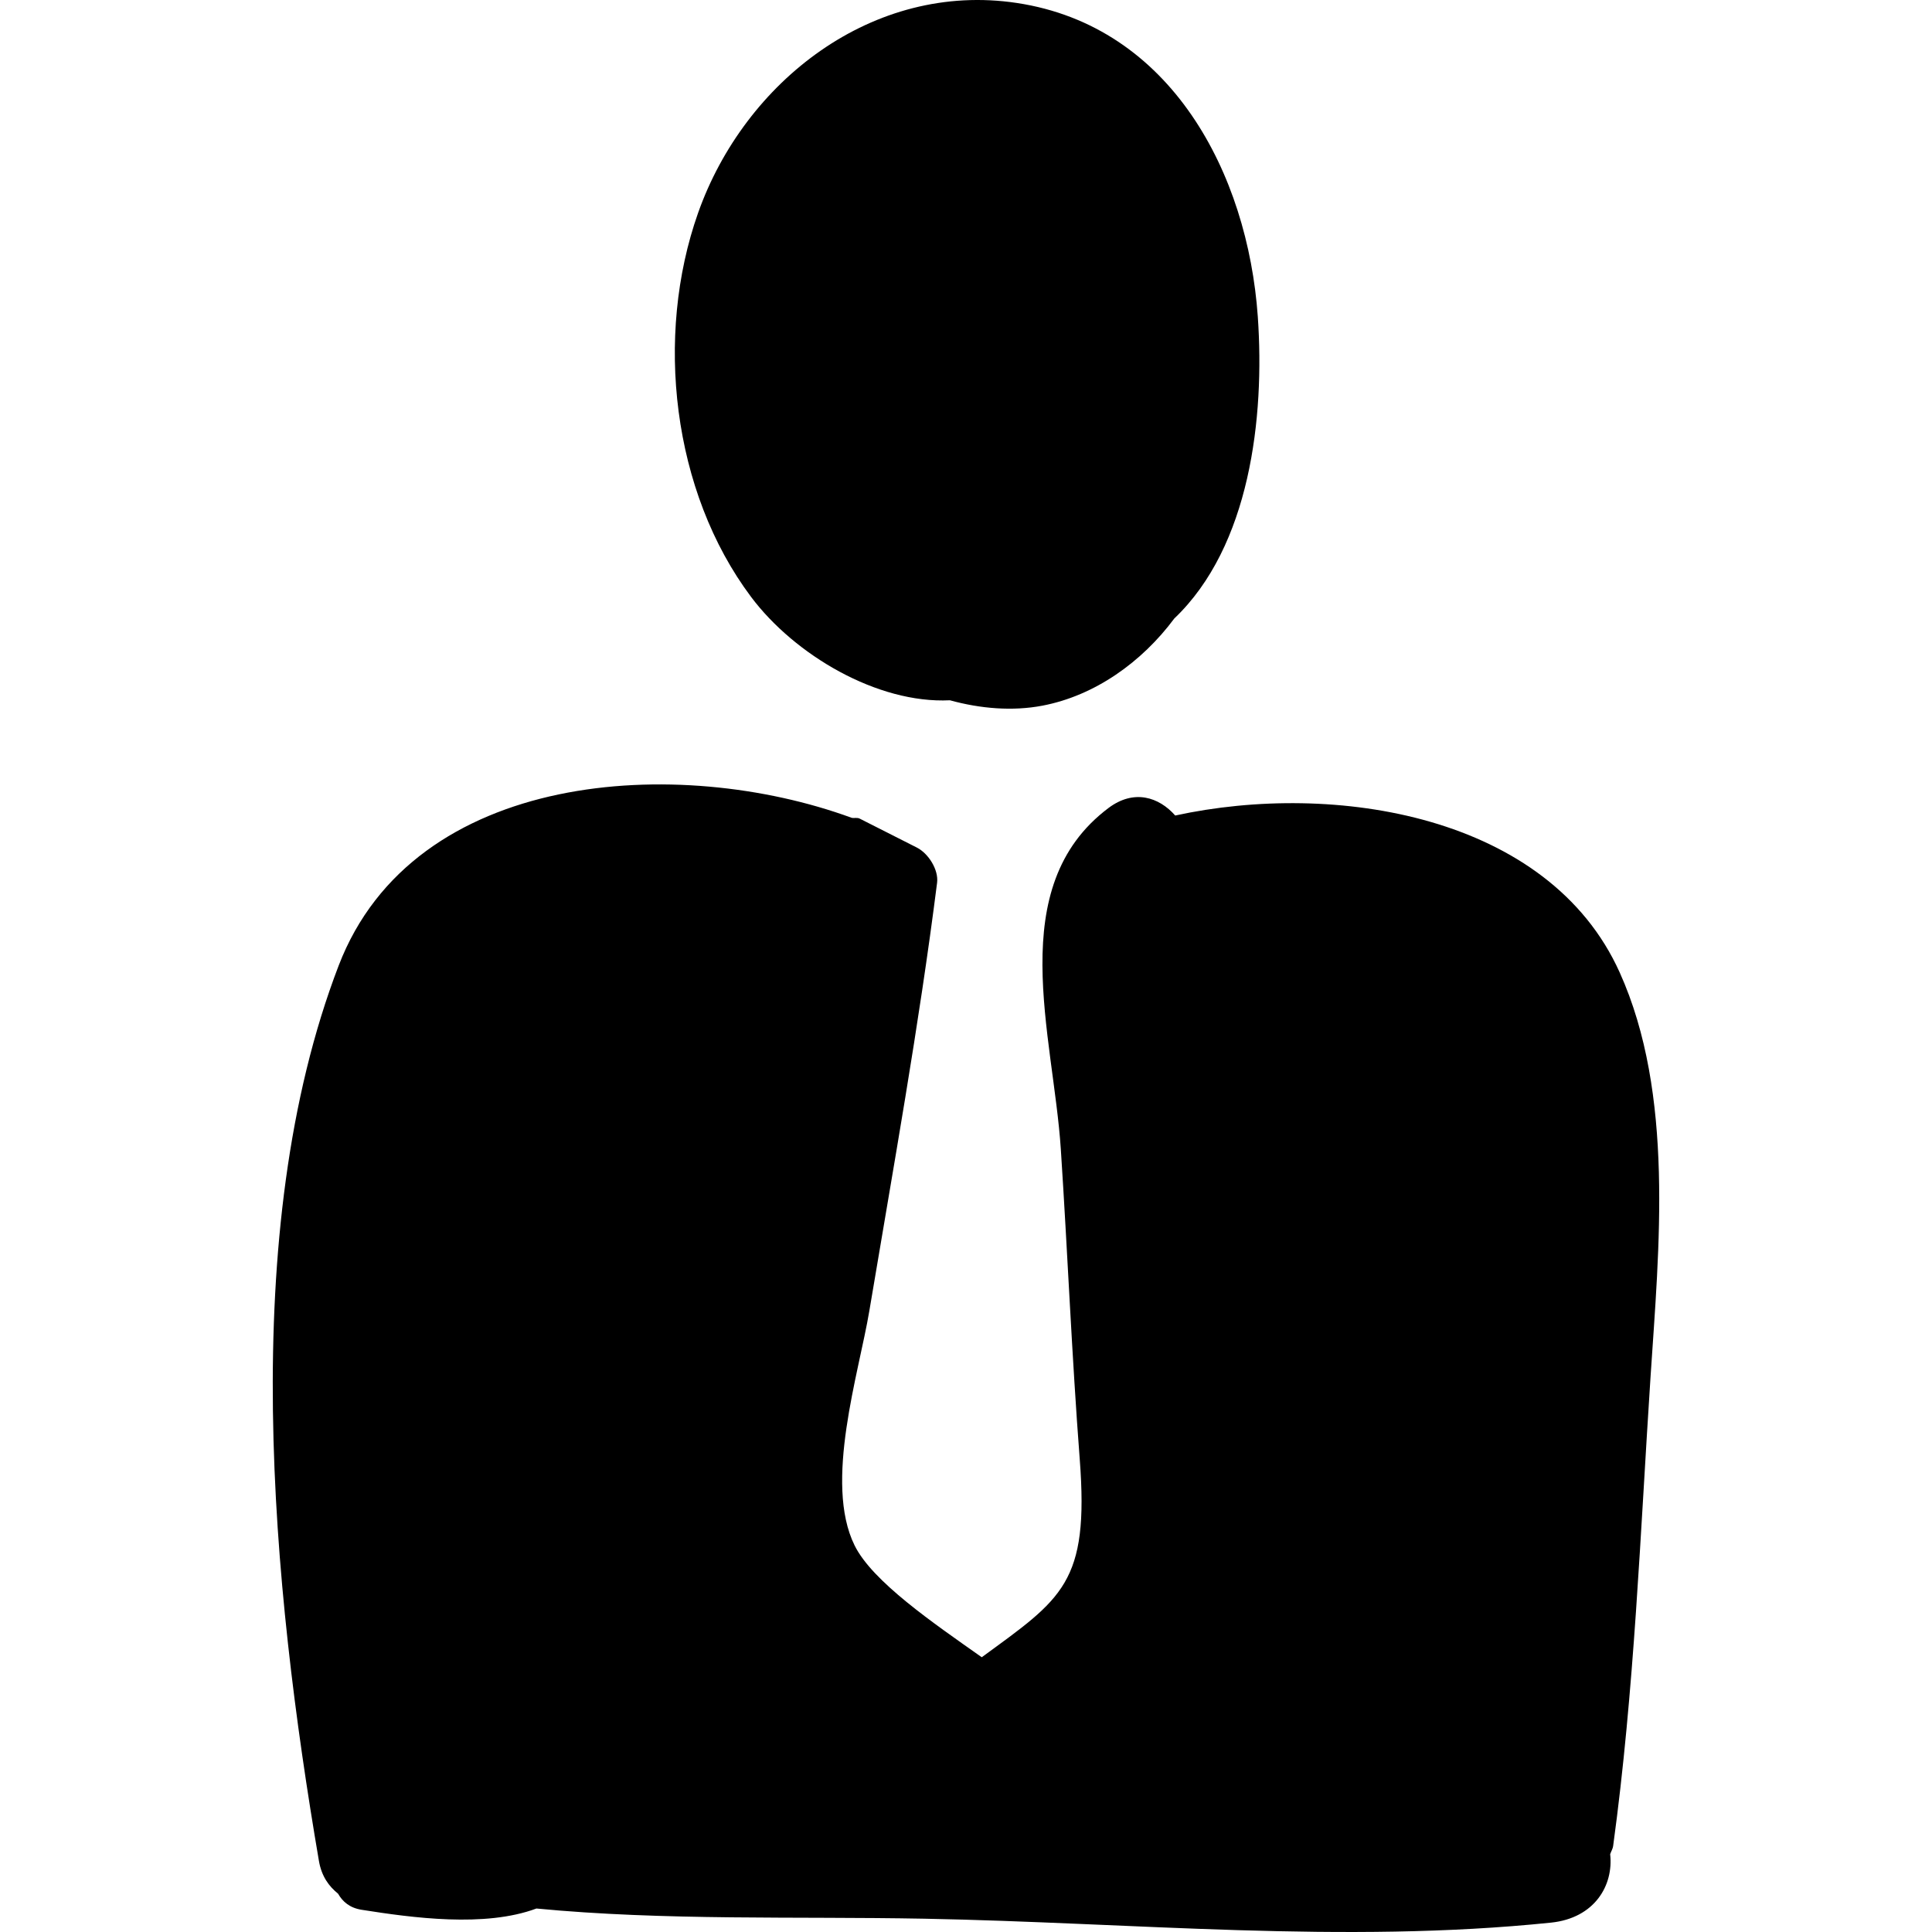 <?xml version="1.0" encoding="iso-8859-1"?>
<!-- Generator: Adobe Illustrator 19.0.0, SVG Export Plug-In . SVG Version: 6.00 Build 0)  -->
<svg version="1.1" id="Capa_1" xmlns="http://www.w3.org/2000/svg" xmlns:xlink="http://www.w3.org/1999/xlink" x="0px" y="0px"
	 viewBox="0 0 420.416 420.416" style="enable-background:new 0 0 420.416 420.416;" xml:space="preserve">
<g>
	<path d="M273.705,68.896c-2.182-31.086-18.83-63.184-52.438-68.25c-31.338-4.726-59.256,17.092-69.366,45.707
		c-9.464,26.789-5.652,60.61,11.546,83.547c9.446,12.601,27.462,23.264,43.26,22.486c6.668,1.838,13.649,2.401,20.102,1.178
		c11.433-2.171,21.671-9.484,28.725-18.974C272.023,118.887,275.244,90.872,273.705,68.896z"/>
	<path d="M352.44,211.574c-15.455-34.252-62.039-41.657-96.706-34.111c-3.533-4.015-8.981-5.81-14.545-1.618
		c-22.825,17.197-11.983,49.264-10.344,74.269c1.475,22.48,2.394,44.997,4.116,67.46c2.064,26.965-3.825,30.249-21.325,43.053
		c-10.472-7.398-23.79-16.454-27.675-24.342c-6.732-13.653,0.941-37.449,3.217-51.054c5.187-31.001,10.793-61.948,14.739-93.135
		c0.361-2.853-1.909-6.395-4.389-7.652c-4.143-2.099-8.286-4.197-12.429-6.295c-0.592-0.301-1.163-0.064-1.763-0.185
		c-37.642-13.791-95.286-10.485-111.643,32.165c-22.257,58.037-14.453,135.322-4.295,194.809c0.58,3.395,2.197,5.549,4.168,7.142
		c0.974,1.718,2.528,3.093,5.129,3.503c11.009,1.735,26.803,3.911,38.034-0.276c27.942,2.677,56.487,1.692,84.384,2.216
		c45.297,0.848,91.304,5.516,136.394,0.855c9.512-0.983,13.634-8.125,12.878-14.885c0.2-0.633,0.555-1.111,0.652-1.84
		c4.613-33.764,5.901-68.055,8.134-102.072C361,271.707,364.414,238.114,352.44,211.574z"/>
</g>
<g>
</g>
<g>
</g>
<g>
</g>
<g>
</g>
<g>
</g>
<g>
</g>
<g>
</g>
<g>
</g>
<g>
</g>
<g>
</g>
<g>
</g>
<g>
</g>
<g>
</g>
<g>
</g>
<g>
</g>
</svg>
